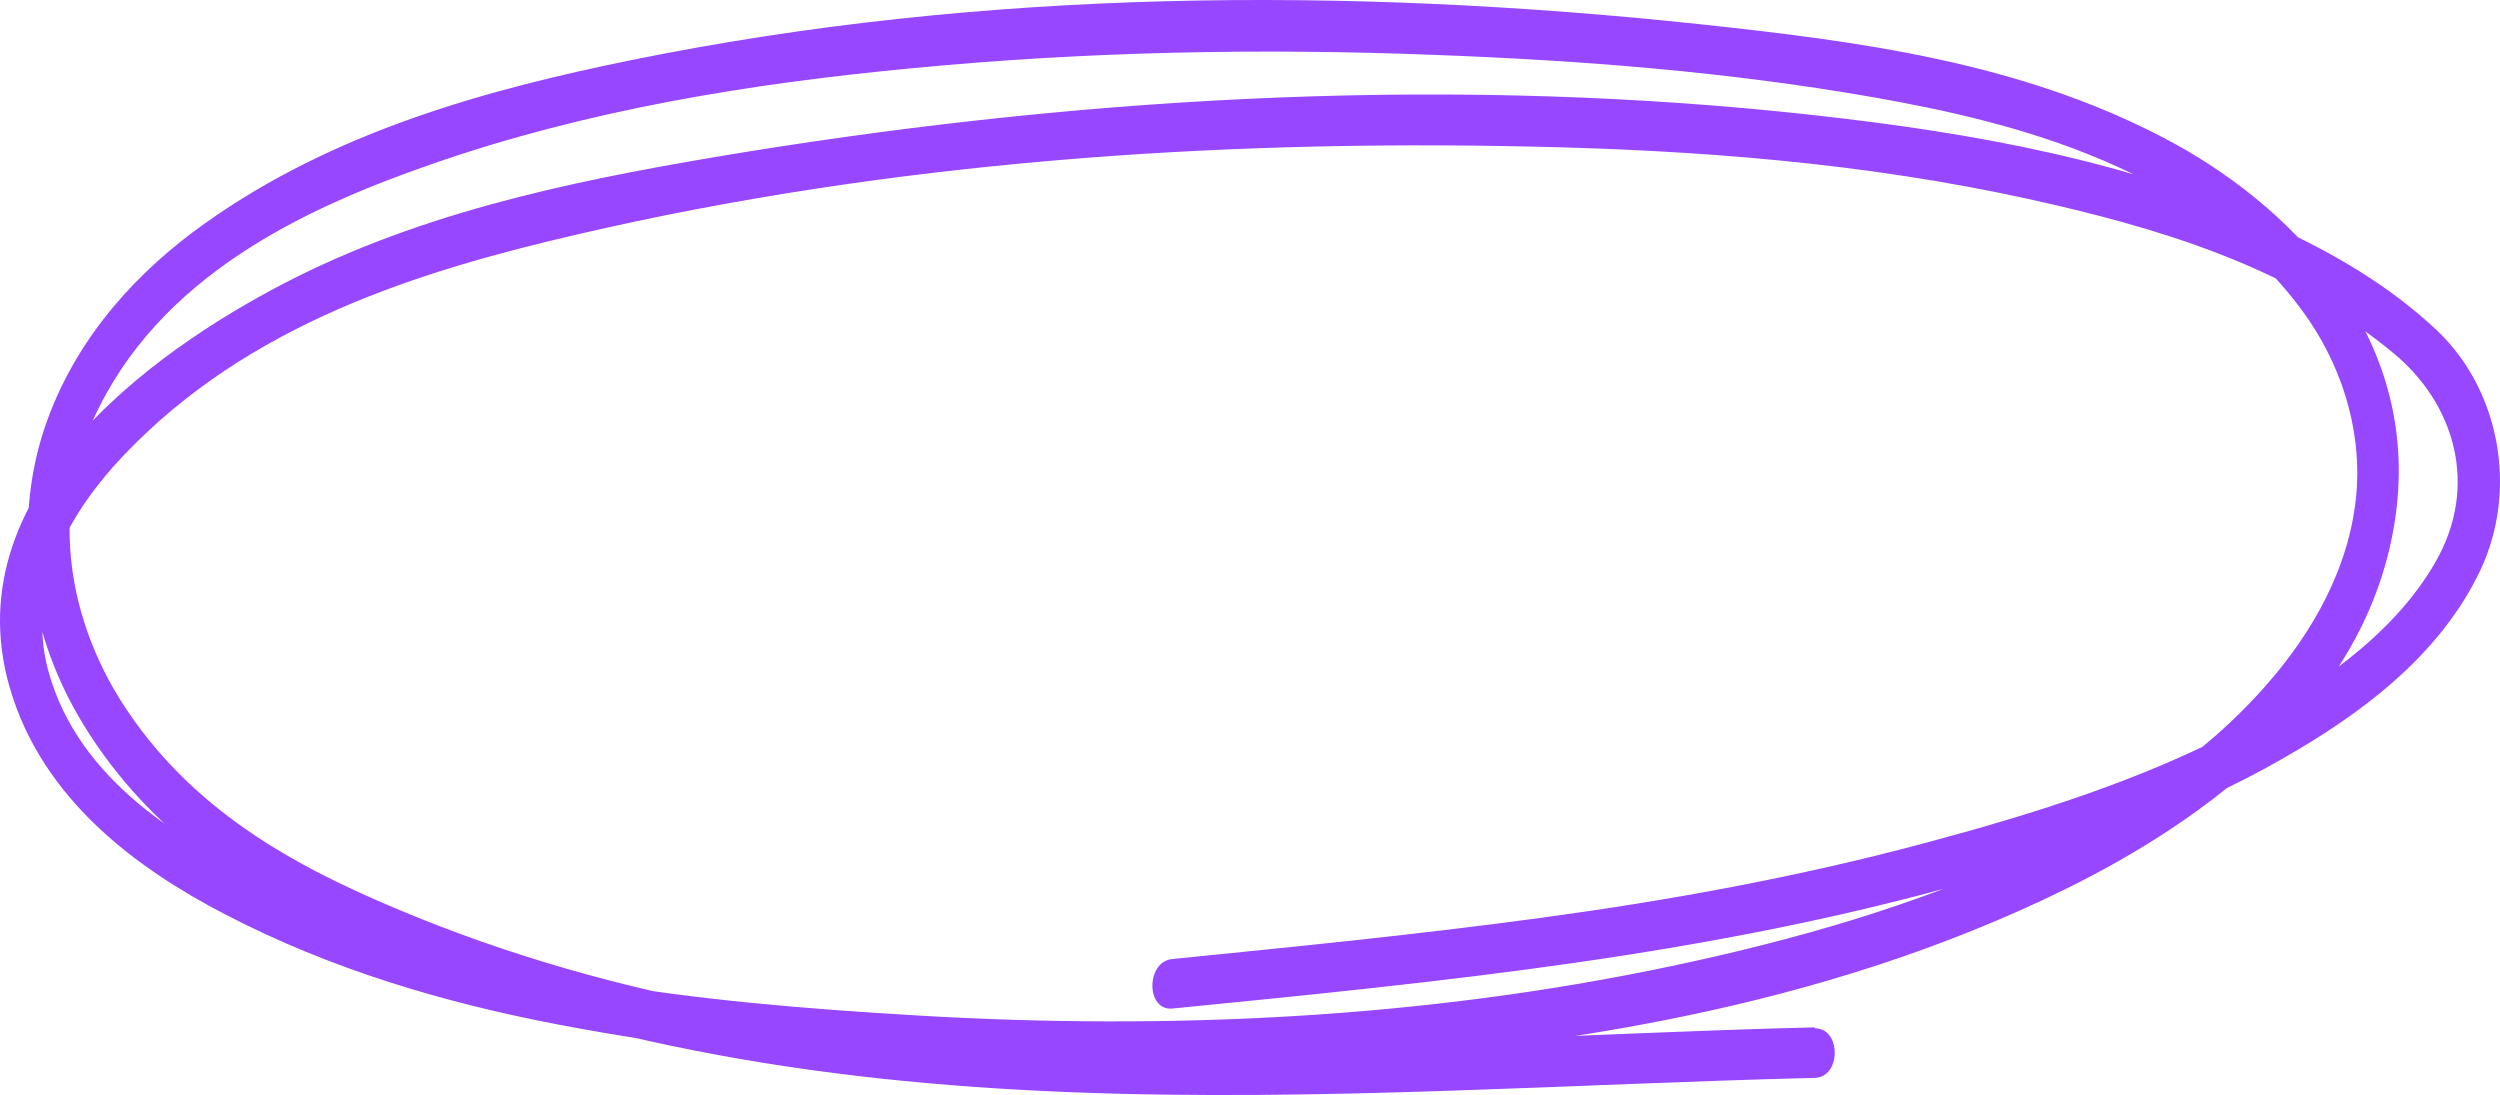 <svg xmlns="http://www.w3.org/2000/svg" width="121" height="53" viewBox="0 0 121 53" fill="none">
    <path d="M87.834 49.724C64.999 50.276 41.076 53.247 19.106 43.949C14.152 41.864 9.219 39.157 5.936 34.052C3.379 30.074 2.432 24.946 4.486 20.369C7.628 13.348 14.797 10.065 20.858 7.956C28.409 5.32 36.283 4.05 44.096 3.307C52.534 2.492 61.032 2.325 69.509 2.66C76.557 2.924 83.626 3.475 90.613 4.697C97.601 5.919 106.381 8.148 111.455 15.073C113.227 17.494 114.315 20.609 114.053 23.844C113.751 27.462 111.898 30.625 109.764 33.07C106.562 36.76 102.434 39.324 98.305 41.241C92.728 43.83 86.827 45.507 80.927 46.753C68.925 49.293 56.561 49.868 44.398 49.149C33.867 48.526 22.972 47.448 13.085 42.775C9.017 40.858 3.782 37.839 2.332 32.447C1.224 28.349 3.52 24.635 5.977 22.047C12.038 15.672 20.234 13.132 27.986 11.335C43.049 7.836 58.716 6.758 74.04 7.093C82.115 7.261 90.231 7.884 98.185 9.633C104.266 10.975 110.73 12.845 115.865 17.11C118.805 19.554 119.993 23.508 117.879 27.199C115.764 30.889 111.858 33.405 108.434 35.227C103.561 37.815 98.245 39.444 93.05 40.834C86.948 42.464 80.746 43.59 74.544 44.429C68.341 45.267 62.683 45.818 56.742 46.417C55.454 46.537 55.454 48.934 56.742 48.814C69.771 47.52 82.901 46.25 95.627 42.583C100.682 41.122 105.837 39.396 110.529 36.688C114.093 34.651 118.02 31.848 120.034 27.63C121.926 23.652 120.94 18.811 117.939 15.984C115.623 13.803 112.945 12.269 110.207 10.999C103.118 7.764 95.406 6.422 87.895 5.584C70.718 3.666 53.158 4.601 36.082 7.357C28.772 8.555 21.22 9.993 14.374 13.396C8.333 16.415 -2.34 23.436 0.459 33.237C2.03 38.725 6.701 42.08 10.91 44.261C16.025 46.921 21.482 48.526 26.98 49.581C38.639 51.809 50.621 52.241 62.401 51.546C75.027 50.827 88.197 48.814 99.957 43.039C106.622 39.756 114.959 33.932 116.006 24.491C116.953 15.936 110.67 9.777 104.749 6.686C97.722 2.995 89.888 1.989 82.296 1.174C65.2 -0.647 47.56 -0.551 30.604 2.9C23.536 4.337 16.146 6.374 9.923 10.808C6.742 13.06 3.822 16.175 2.312 20.273C0.54 25.09 1.325 30.41 3.802 34.675C6.842 39.876 11.454 43.039 16.327 45.315C21.865 47.903 27.644 49.677 33.524 50.827C45.606 53.223 57.931 53.199 70.134 52.792C76.034 52.6 81.934 52.313 87.834 52.169C89.123 52.145 89.123 49.748 87.834 49.772V49.724Z"
          fill="#9747FF"/>
</svg>